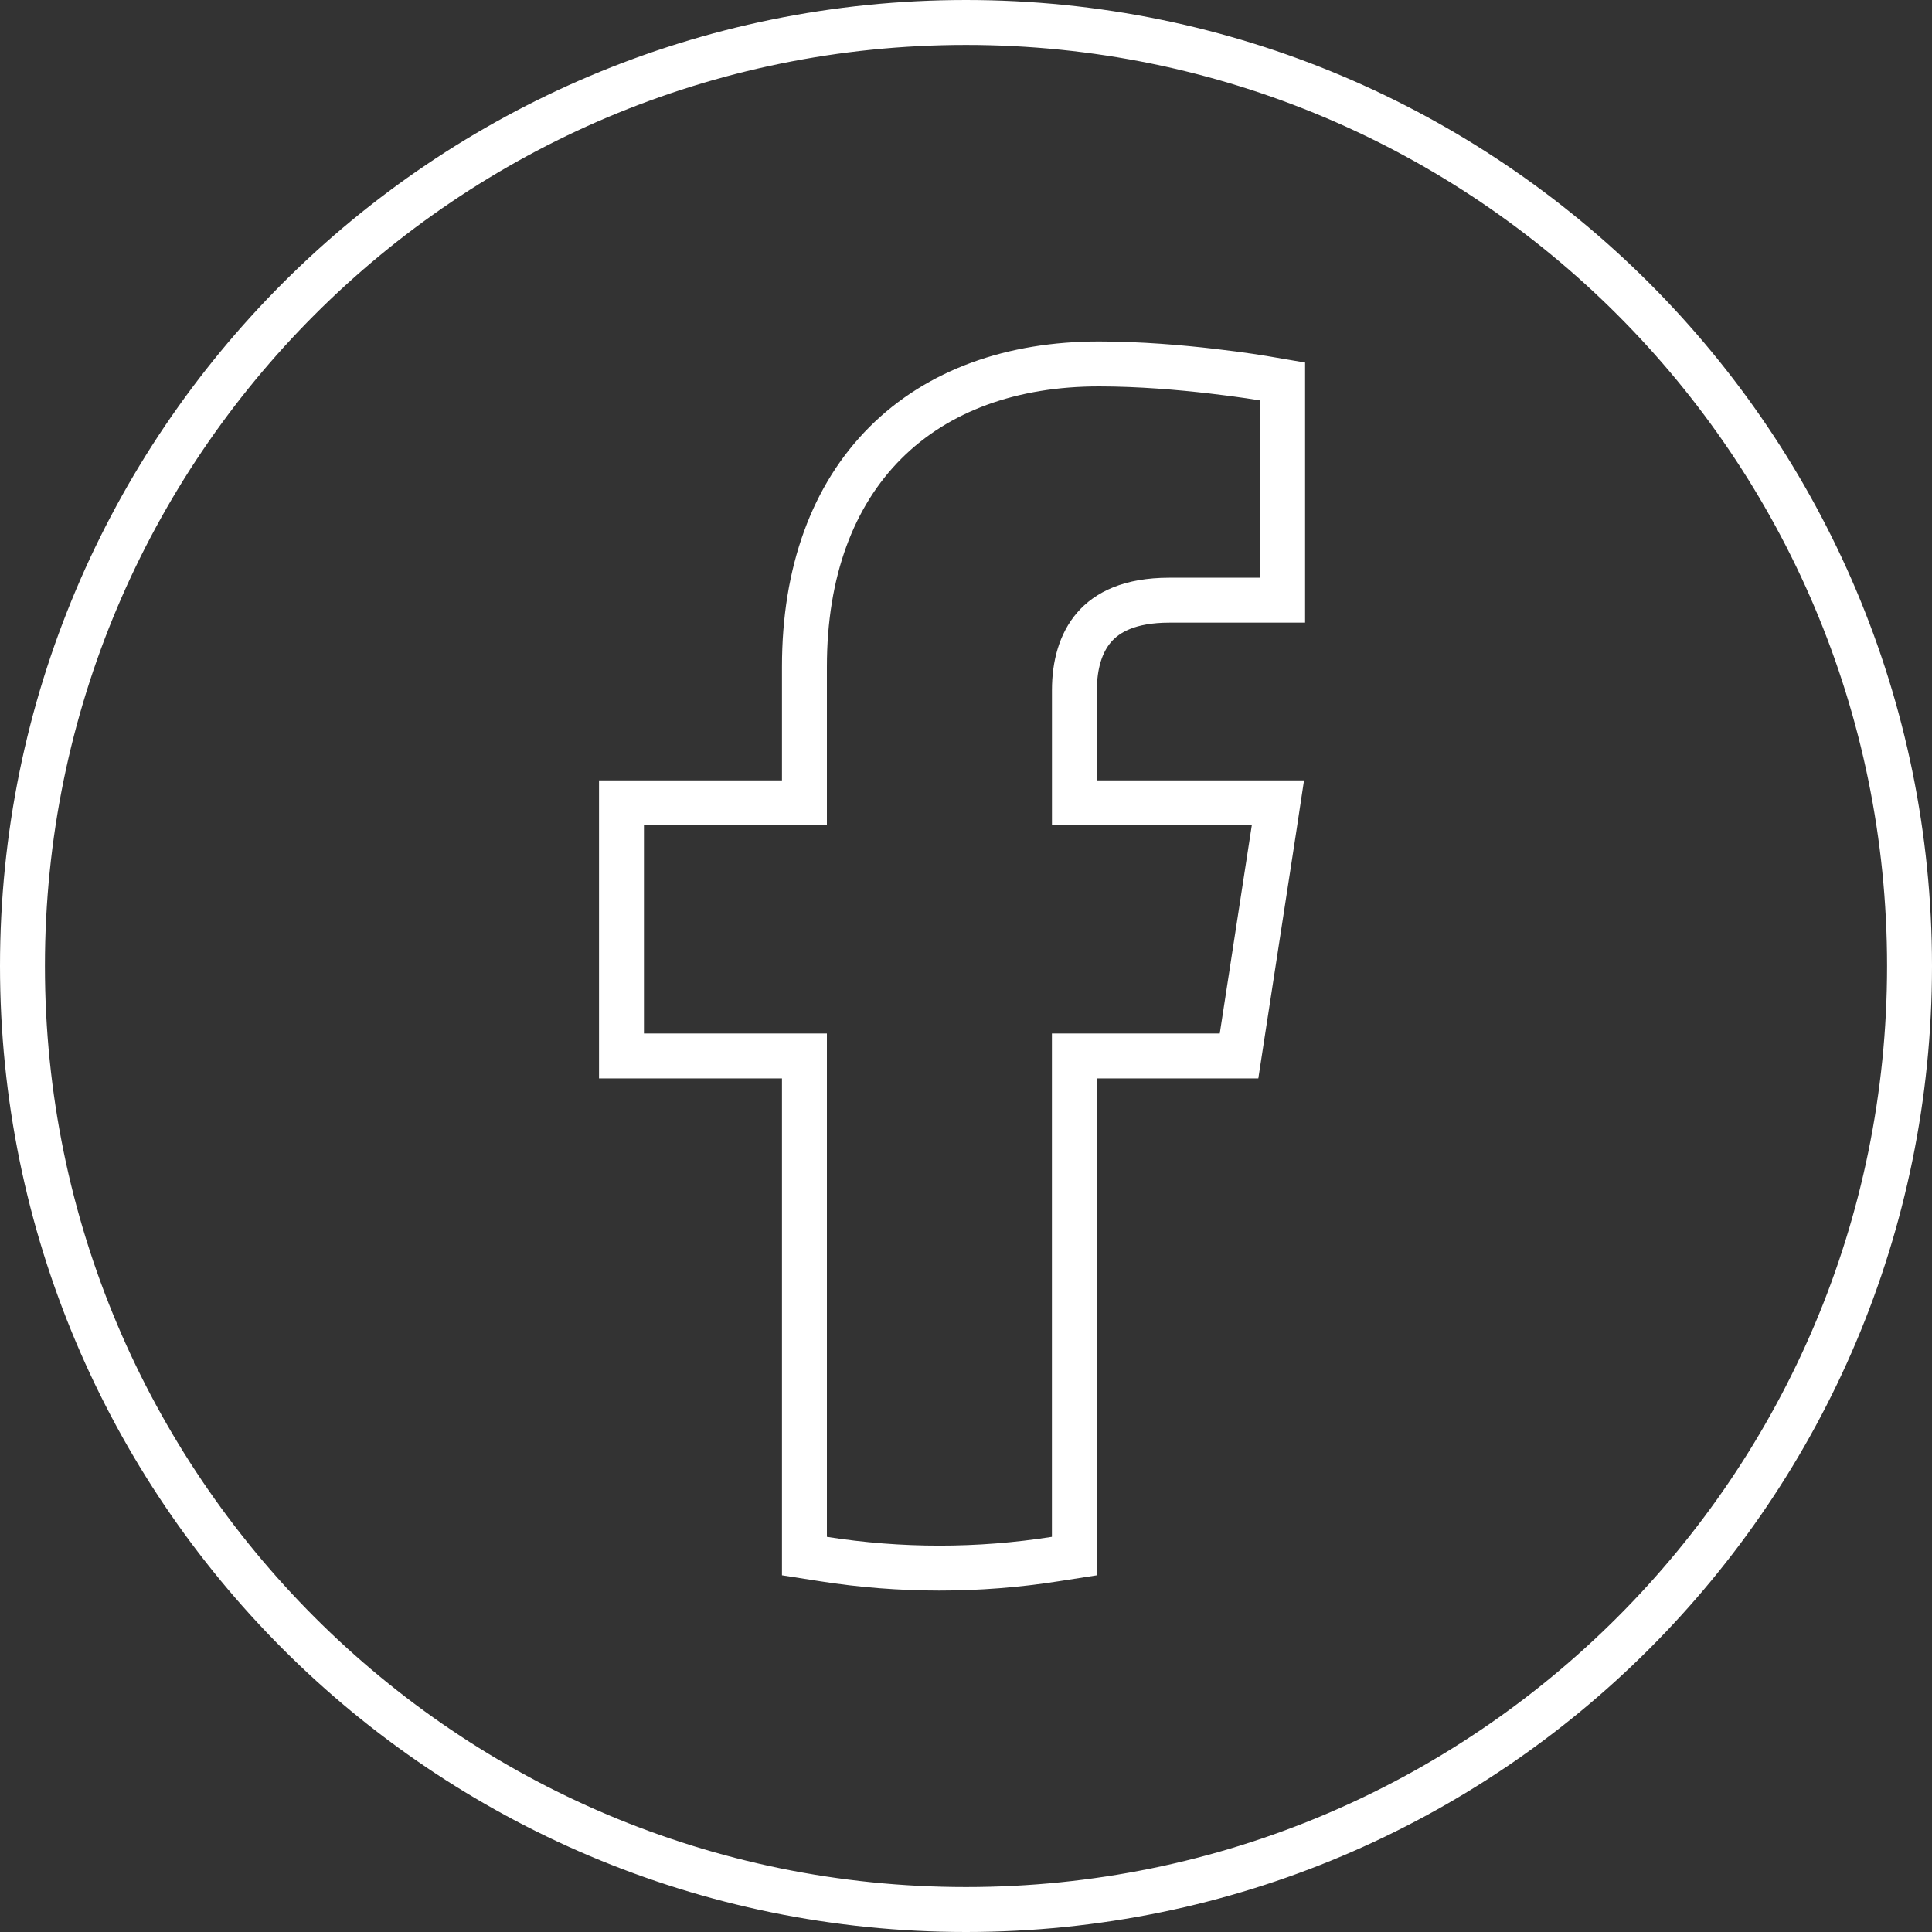 <svg width="43" height="43" viewBox="0 0 43 43" fill="none" xmlns="http://www.w3.org/2000/svg">
<rect x="0" y="0" width="43" height="43" fill="#333333" stroke="none"/>
<g clip-path="url(#clip0_944_42880)">
<path d="M21.5 0.5C33.099 0.5 42.5 9.901 42.5 21.5C42.5 33.099 33.099 42.5 21.5 42.5C9.901 42.5 0.5 33.099 0.5 21.5C0.5 9.901 9.901 0.5 21.5 0.5ZM28.547 8.491L28.131 8.42H28.129C28.128 8.42 28.126 8.419 28.124 8.419C28.12 8.418 28.115 8.417 28.107 8.416C28.093 8.414 28.071 8.411 28.043 8.406C27.988 8.397 27.907 8.384 27.806 8.369C27.602 8.339 27.313 8.3 26.968 8.26C26.28 8.18 25.362 8.1 24.459 8.1C22.527 8.1 20.874 8.687 19.704 9.858C18.534 11.03 17.904 12.729 17.904 14.838V17.869H13.832V23.502H17.904V34.633L18.326 34.699C20.037 34.968 21.779 34.968 23.489 34.699L23.912 34.633V23.502H27.577L27.642 23.078L28.355 18.445L28.442 17.869H23.913V15.361C23.913 14.801 24.052 14.308 24.352 13.962C24.639 13.629 25.139 13.358 26.025 13.358H28.547V8.491Z" stroke="white"/>
</g>
<defs>
<clipPath id="clip0_944_42880">
<rect width="43" height="43" fill="white"/>
</clipPath>
</defs>
</svg>
